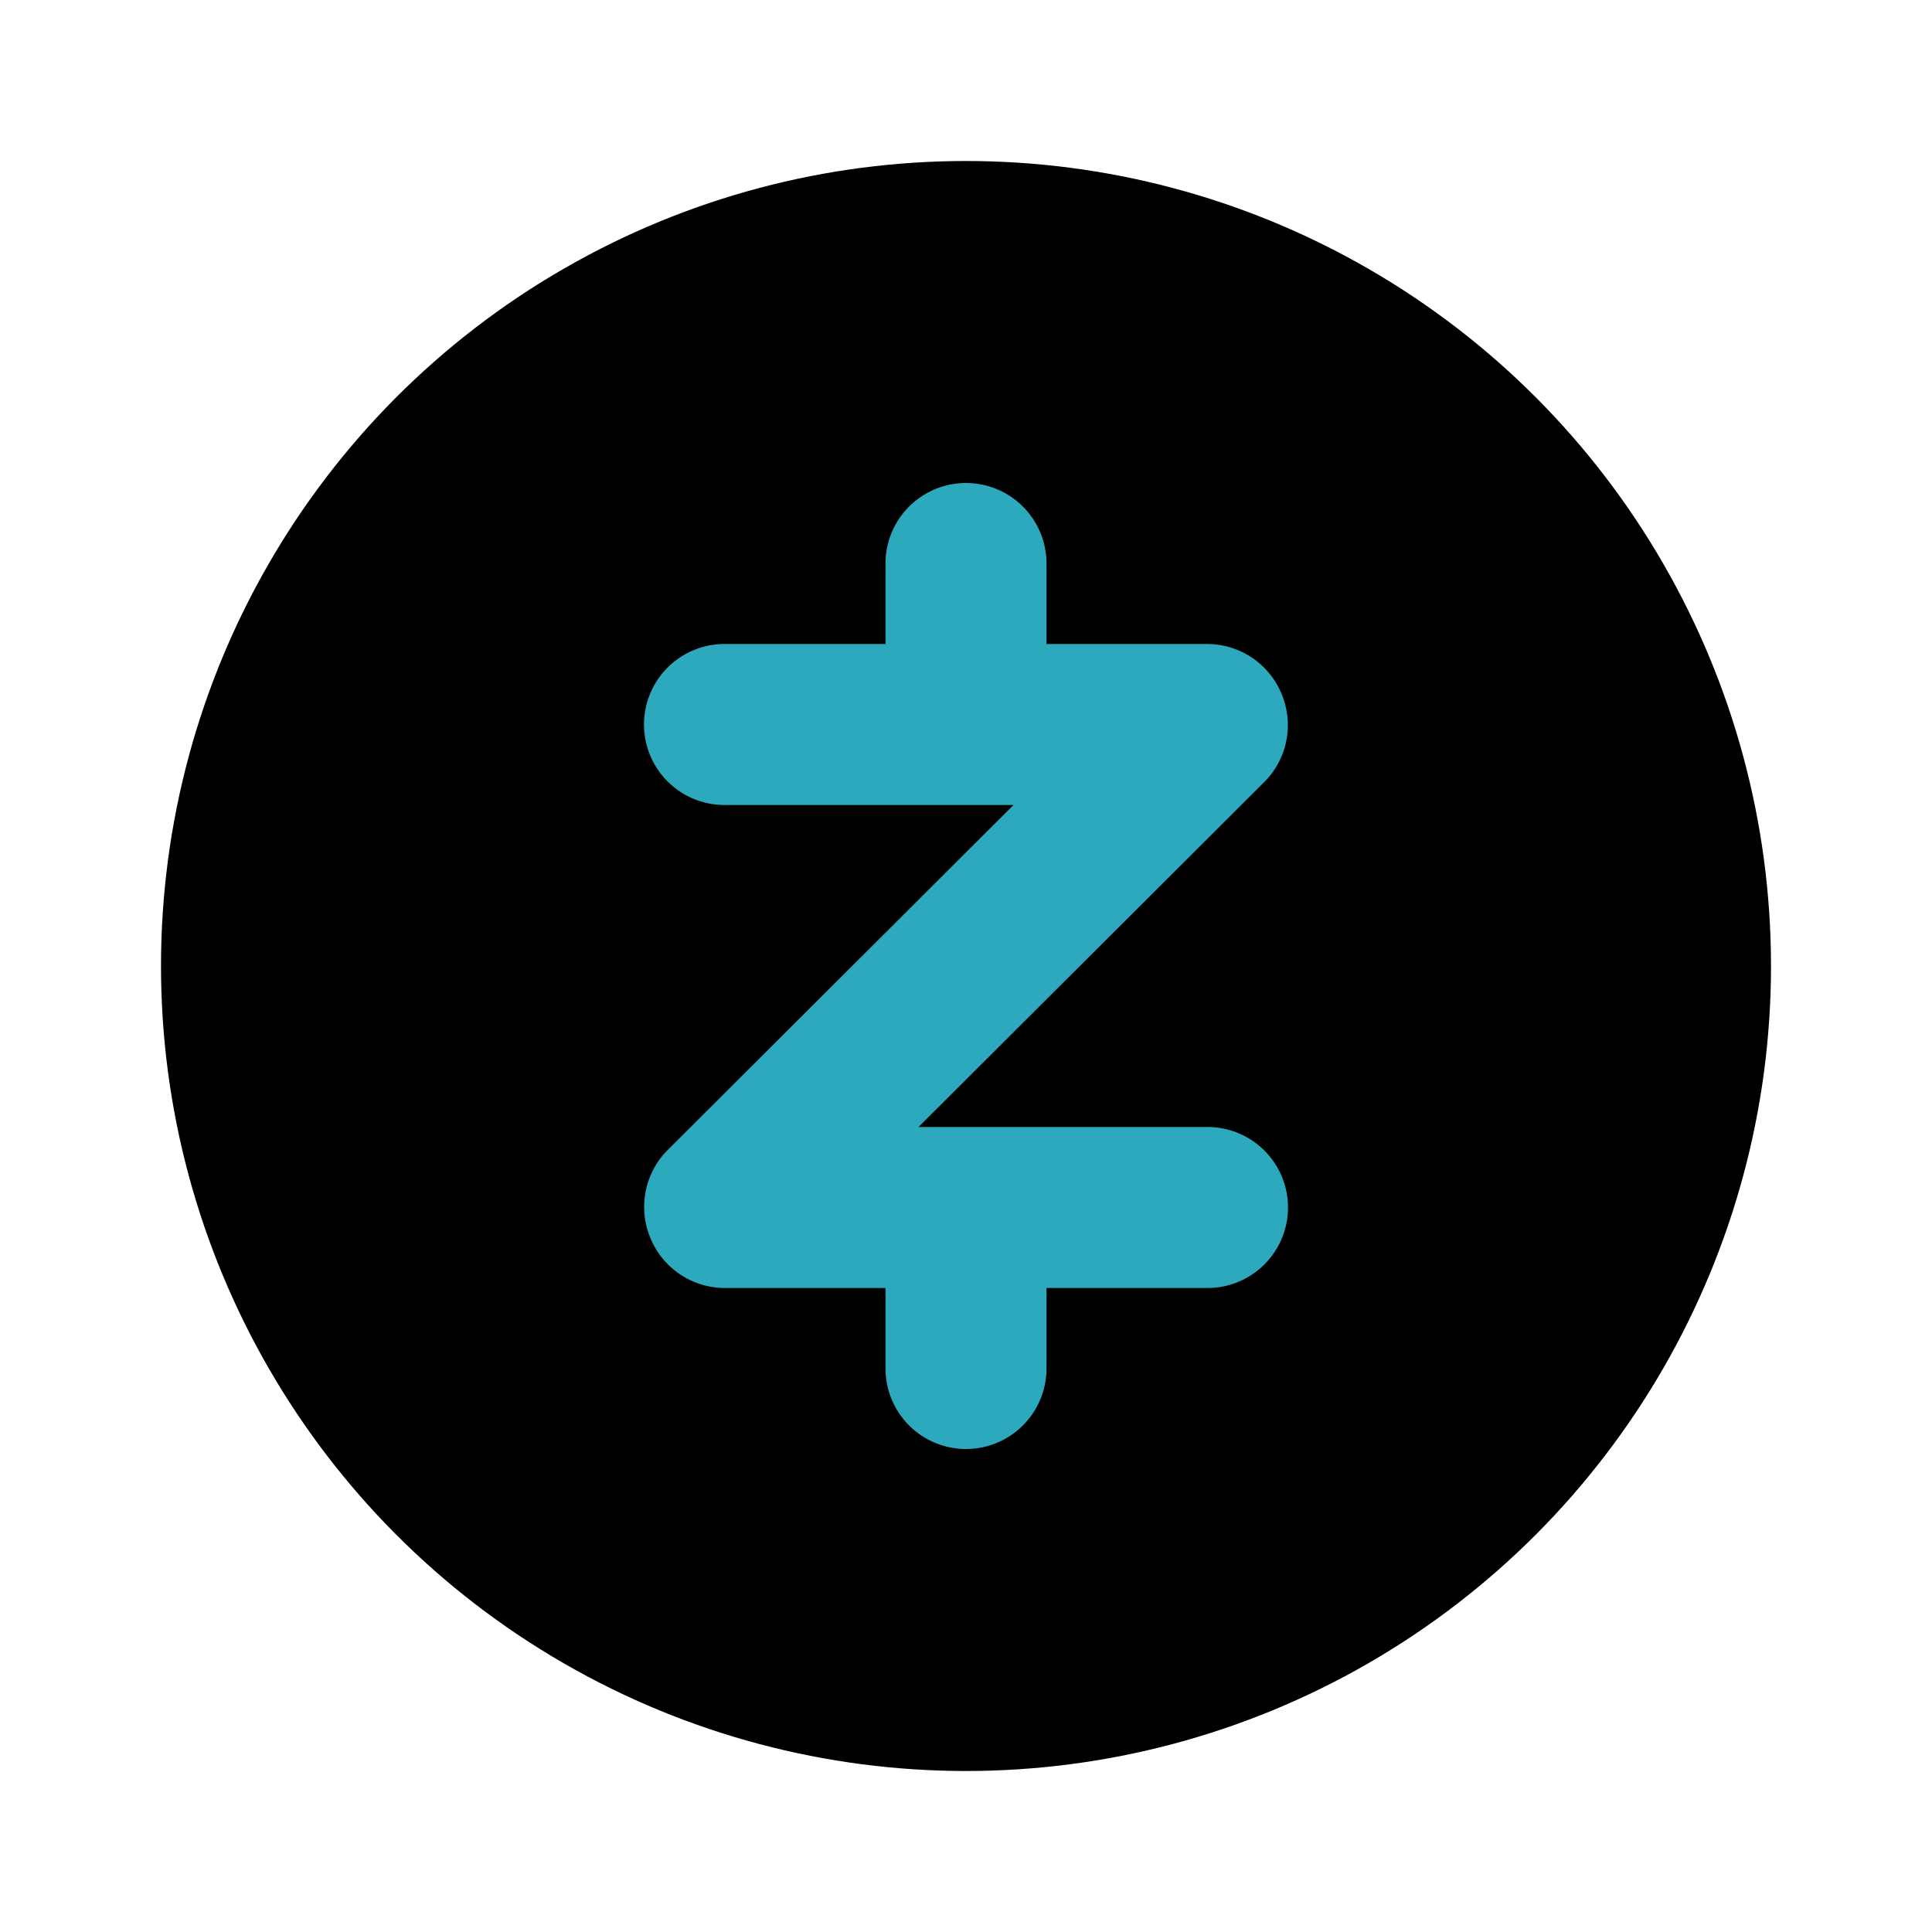 <?xml version="1.0" encoding="utf-8"?><!-- Uploaded to: SVG Repo, www.svgrepo.com, Generator: SVG Repo Mixer Tools -->
<svg fill="#000000" width="800px" height="800px" viewBox="0 0 24 24" id="zcash-circle" data-name="Flat Color" xmlns="http://www.w3.org/2000/svg" class="icon flat-color"><circle id="primary" cx="12" cy="12" r="10" style="fill: rgb(0, 0, 0);"></circle><path id="secondary" d="M15,14H11.41l4.3-4.29a1,1,0,0,0,.21-1.09A1,1,0,0,0,15,8H13V7a1,1,0,0,0-2,0V8H9a1,1,0,0,0,0,2h3.59l-4.3,4.29a1,1,0,0,0-.21,1.09A1,1,0,0,0,9,16h2v1a1,1,0,0,0,2,0V16h2a1,1,0,0,0,0-2Z" style="fill: rgb(44, 169, 188);"></path></svg>